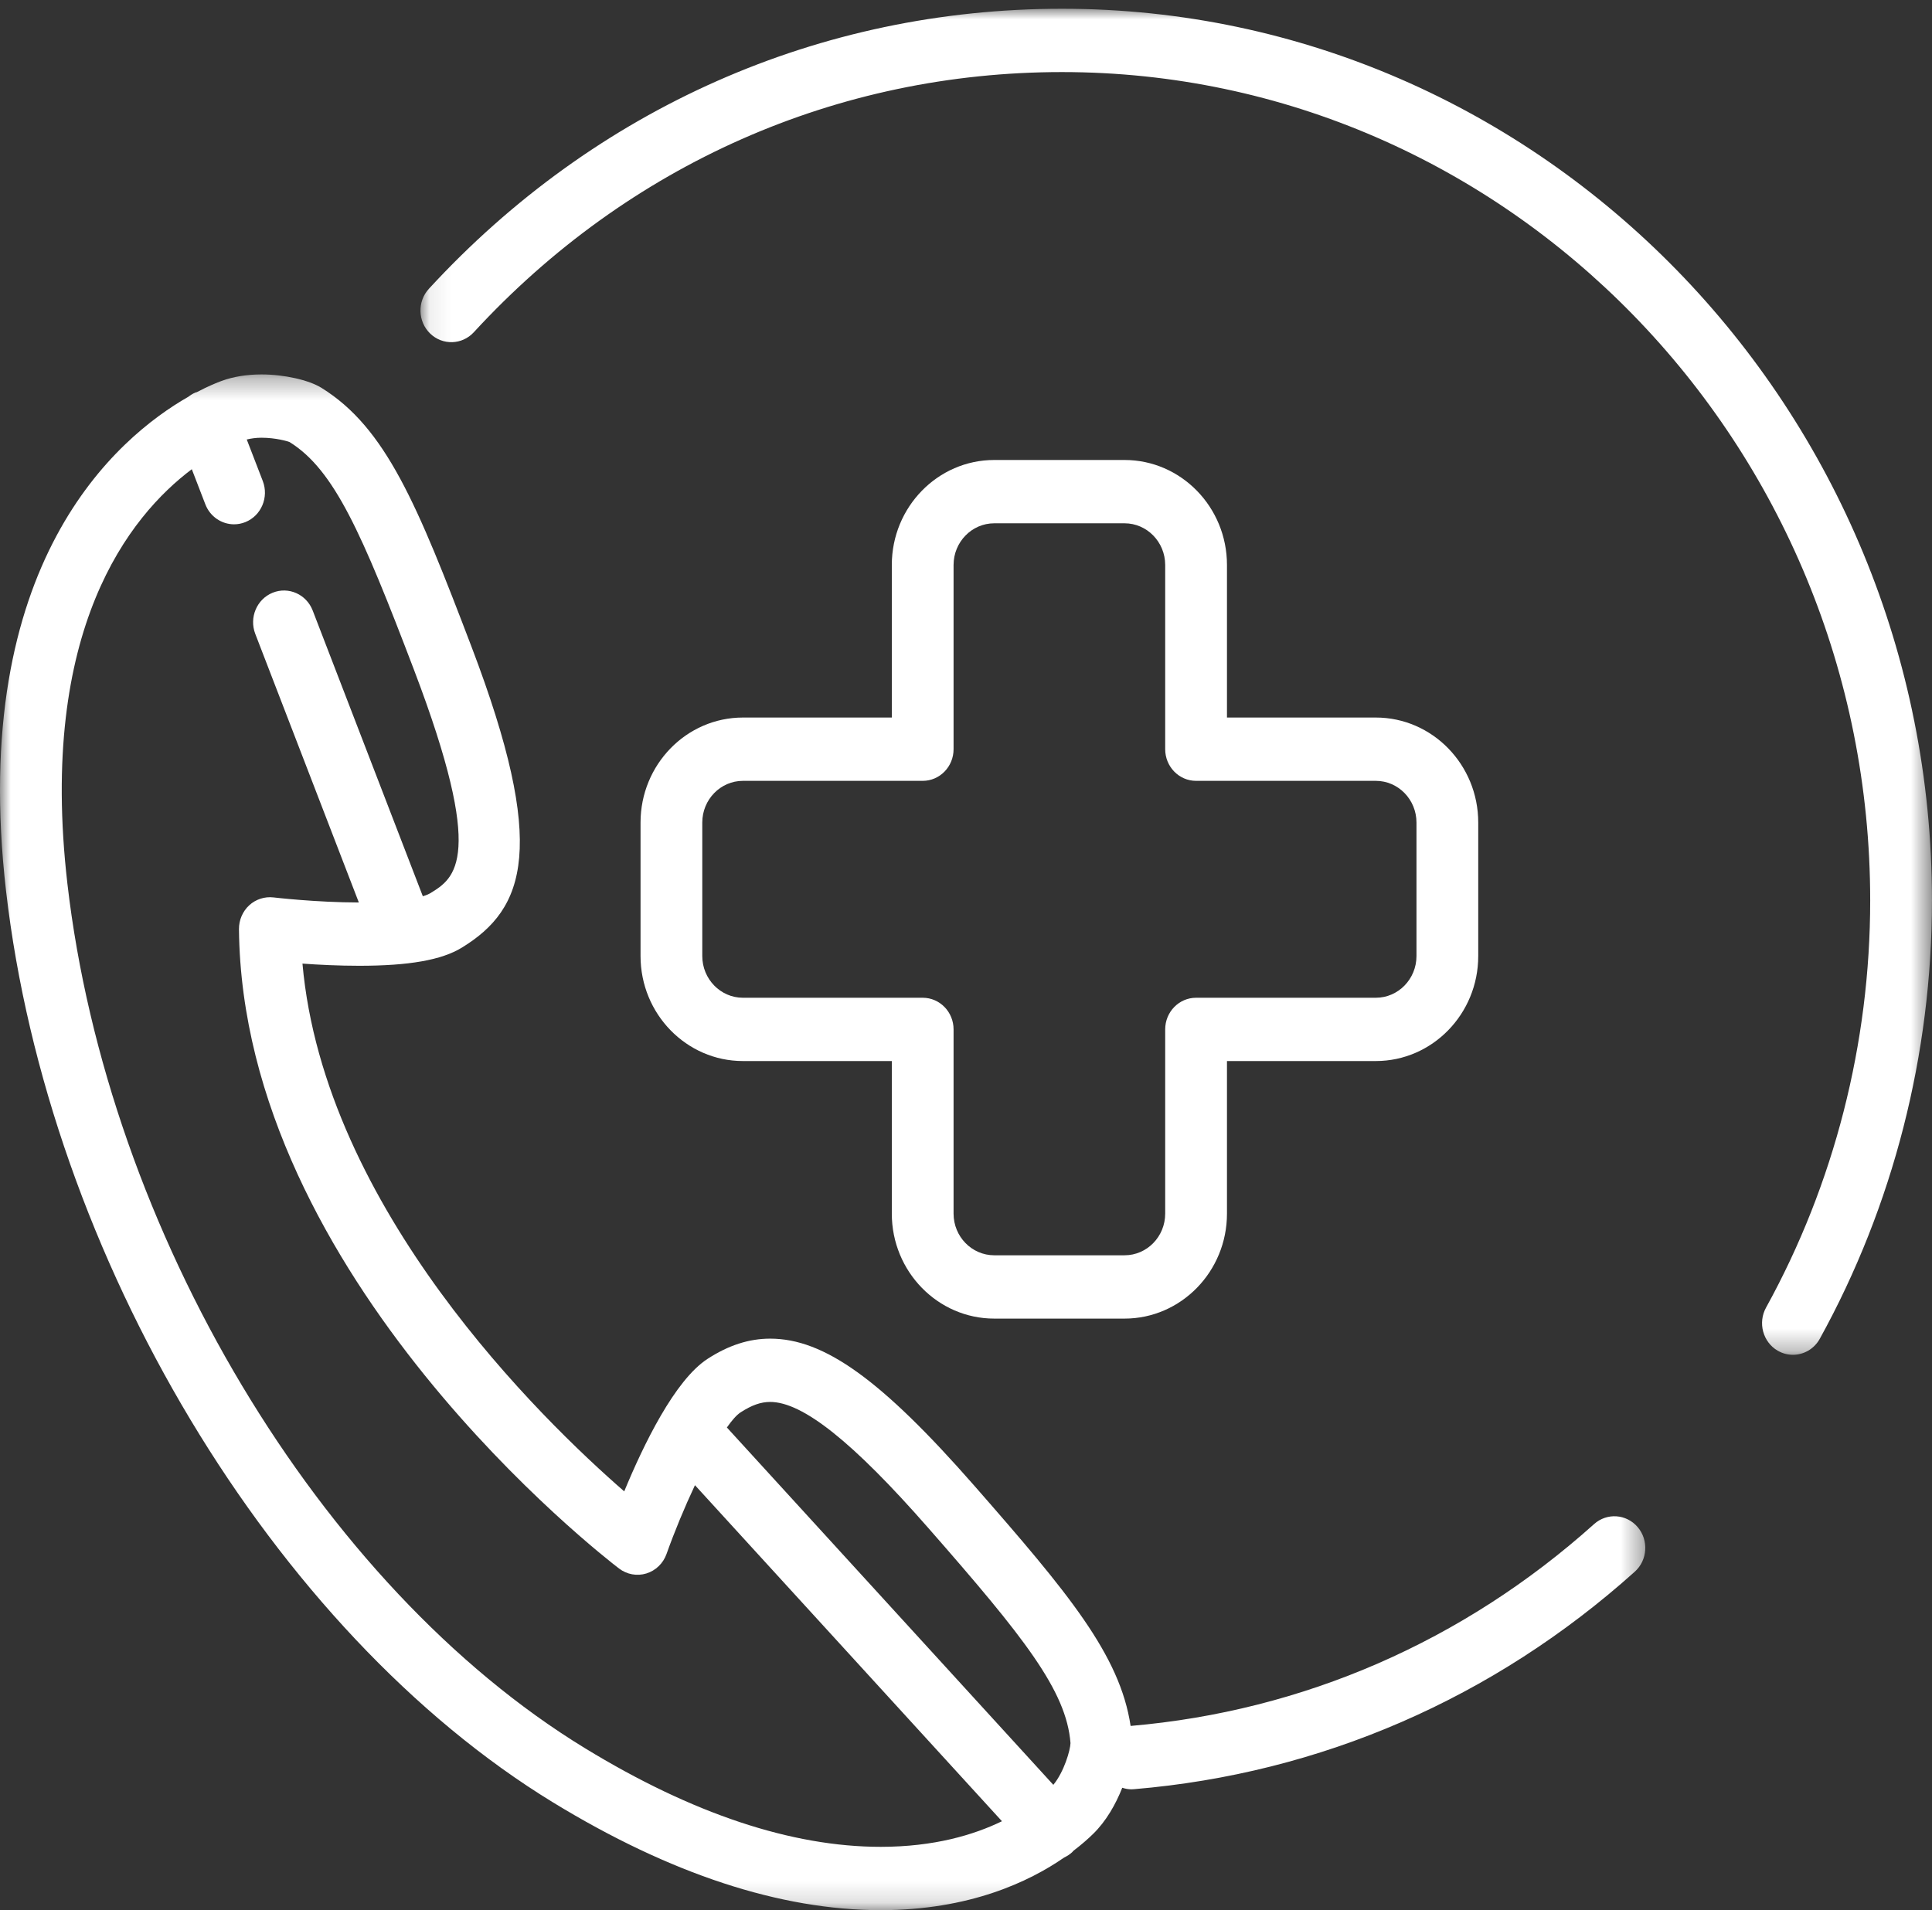 <?xml version="1.0" encoding="UTF-8"?>
<svg width="90px" height="89px" viewBox="0 0 90 89" version="1.1" xmlns="http://www.w3.org/2000/svg" xmlns:xlink="http://www.w3.org/1999/xlink">
    <rect x="0" y="0" width="90" height="89" fill="#333333" stroke="none"/>
    <!-- Generator: Sketch 51.3 (57544) - http://www.bohemiancoding.com/sketch -->
    <title>out-patient-department-icon-contact</title>
    <desc>Created with Sketch.</desc>
    <defs>
        <polygon id="path-1" points="0.074 0.001 70.485 0.001 70.485 62.717 0.074 62.717"></polygon>
        <polygon id="path-3" points="8.79188134e-05 0.3 76.645 0.3 76.645 71.853 8.79188134e-05 71.853"></polygon>
    </defs>
    <g id="門診服務-out-patient-department" stroke="none" stroke-width="1" fill="none" fill-rule="evenodd">
        <g id="out-patient-department-icon-contact">
            <g id="Group-11">
                <g id="Group-5" transform="translate(19.513, 0.407)">
                    <mask id="mask-2" fill="white">
                        <use xlink:href="#path-1"></use>
                    </mask>
                    <g id="Clip-4"></g>
                    <path d="M29.958,0.001 C18.68,0.001 8.207,4.635 0.466,13.049 C-0.079,13.641 -0.053,14.575 0.526,15.134 C1.103,15.693 2.013,15.665 2.559,15.073 C9.751,7.256 19.482,2.951 29.958,2.951 C50.718,2.951 67.608,20.266 67.608,41.55 C67.608,48.202 65.93,54.761 62.757,60.516 C62.366,61.225 62.609,62.125 63.3,62.526 C63.524,62.656 63.769,62.717 64.008,62.717 C64.51,62.717 64.997,62.448 65.261,61.968 C68.679,55.771 70.485,48.711 70.485,41.55 C70.485,18.639 52.305,0.001 29.958,0.001" id="Fill-3" fill="#FFFFFF" mask="url(#mask-2)"></path>
                </g>
                <g id="Group-8" transform="translate(0, 17.146)">
                    <mask id="mask-4" fill="white">
                        <use xlink:href="#path-3"></use>
                    </mask>
                    <g id="Clip-7"></g>
                    <path d="M41.029,68.903 C36.877,68.903 32.241,67.357 27.246,64.305 C14.918,56.772 5.005,40.204 3.138,24.012 C1.776,12.175 6.042,6.892 8.935,4.716 L9.565,6.35 C9.788,6.93 10.33,7.283 10.904,7.283 C11.08,7.283 11.259,7.25 11.433,7.179 C12.171,6.88 12.533,6.024 12.241,5.265 L11.495,3.331 C11.698,3.283 11.923,3.249 12.181,3.249 C12.847,3.249 13.409,3.415 13.49,3.451 C15.569,4.744 16.851,7.675 19.282,14.054 C22.644,22.881 21.198,23.765 20.036,24.476 C19.999,24.499 19.897,24.552 19.697,24.613 L14.567,11.301 C14.275,10.543 13.441,10.171 12.7,10.471 C11.961,10.771 11.6,11.628 11.891,12.386 L16.716,24.903 C14.724,24.901 12.758,24.669 12.738,24.667 C12.33,24.62 11.917,24.752 11.609,25.034 C11.302,25.318 11.129,25.723 11.132,26.146 C11.29,42.368 28.122,55.39 28.839,55.936 C29.203,56.213 29.674,56.3 30.11,56.166 C30.544,56.033 30.893,55.697 31.049,55.259 C31.422,54.211 31.891,53.08 32.374,52.053 L46.675,67.71 C45.359,68.35 43.51,68.902 41.029,68.903 M34.498,48.661 C35.016,48.325 35.44,48.174 35.878,48.174 C37.392,48.174 39.731,50.038 43.238,54.04 C47.703,59.136 49.679,61.629 49.868,64.07 C49.859,64.395 49.57,65.408 49.068,66.014 L33.861,49.364 C34.098,49.028 34.316,48.779 34.498,48.661 M74.259,53.865 C68.17,59.328 60.706,62.579 52.668,63.27 C52.173,59.962 49.757,57.068 45.379,52.068 C41.063,47.143 38.398,45.225 35.878,45.225 C34.889,45.225 33.934,45.534 32.955,46.171 C31.429,47.165 29.971,50.181 29.079,52.341 C25.227,48.989 15.102,39.164 14.09,27.751 C14.846,27.806 15.781,27.852 16.734,27.852 C19.053,27.852 20.571,27.584 21.511,27.009 C24.487,25.187 25.516,22.308 21.963,12.982 C19.432,6.34 17.972,2.789 14.982,0.929 C14.387,0.558 13.235,0.3 12.181,0.3 C11.497,0.3 10.871,0.402 10.318,0.604 C10.128,0.673 9.717,0.836 9.167,1.126 C9.146,1.133 9.125,1.136 9.105,1.143 C8.982,1.193 8.874,1.264 8.773,1.341 C5.466,3.229 -1.479,9.076 0.281,24.358 C2.245,41.4 12.728,58.869 25.772,66.839 C31.219,70.166 36.352,71.853 41.03,71.853 C45.158,71.853 47.944,70.529 49.575,69.399 C49.71,69.335 49.84,69.253 49.955,69.143 C49.971,69.128 49.982,69.109 49.997,69.093 C50.391,68.793 50.702,68.517 50.923,68.299 C51.528,67.708 51.975,66.922 52.279,66.15 C52.414,66.194 52.556,66.223 52.705,66.223 C52.745,66.223 52.785,66.221 52.824,66.217 C61.512,65.489 69.579,61.985 76.154,56.084 C76.751,55.548 76.812,54.616 76.288,54.004 C75.765,53.391 74.858,53.329 74.259,53.865" id="Fill-6" fill="#FFFFFF" mask="url(#mask-4)"></path>
                </g>
                <path d="M64.091,36.382 C65.136,36.382 65.985,37.253 65.985,38.324 L65.985,44.545 C65.985,45.616 65.136,46.488 64.091,46.488 L55.718,46.488 C54.924,46.488 54.279,47.148 54.279,47.962 L54.279,56.547 C54.279,57.618 53.43,58.487 52.386,58.487 L46.315,58.487 C45.271,58.487 44.421,57.618 44.421,56.547 L44.421,47.962 C44.421,47.148 43.778,46.488 42.983,46.488 L34.608,46.488 C33.565,46.488 32.715,45.616 32.715,44.545 L32.715,38.324 C32.715,37.253 33.565,36.382 34.608,36.382 L42.983,36.382 C43.778,36.382 44.421,35.722 44.421,34.907 L44.421,26.323 C44.421,25.253 45.271,24.382 46.315,24.382 L52.386,24.382 C53.43,24.382 54.279,25.253 54.279,26.323 L54.279,34.907 C54.279,35.722 54.924,36.382 55.718,36.382 L64.091,36.382 Z M52.386,21.432 L46.315,21.432 C43.685,21.432 41.544,23.626 41.544,26.323 L41.544,33.432 L34.608,33.432 C31.978,33.432 29.839,35.626 29.839,38.324 L29.839,44.545 C29.839,47.243 31.978,49.437 34.608,49.437 L41.544,49.437 L41.544,56.547 C41.544,59.244 43.685,61.437 46.315,61.437 L52.386,61.437 C55.015,61.437 57.157,59.244 57.157,56.547 L57.157,49.437 L64.091,49.437 C66.722,49.437 68.862,47.243 68.862,44.545 L68.862,38.324 C68.862,35.626 66.722,33.432 64.091,33.432 L57.157,33.432 L57.157,26.323 C57.157,23.626 55.015,21.432 52.386,21.432 Z" id="Fill-9" fill="#FFFFFF"></path>
            </g>
        </g>
    </g>
</svg>